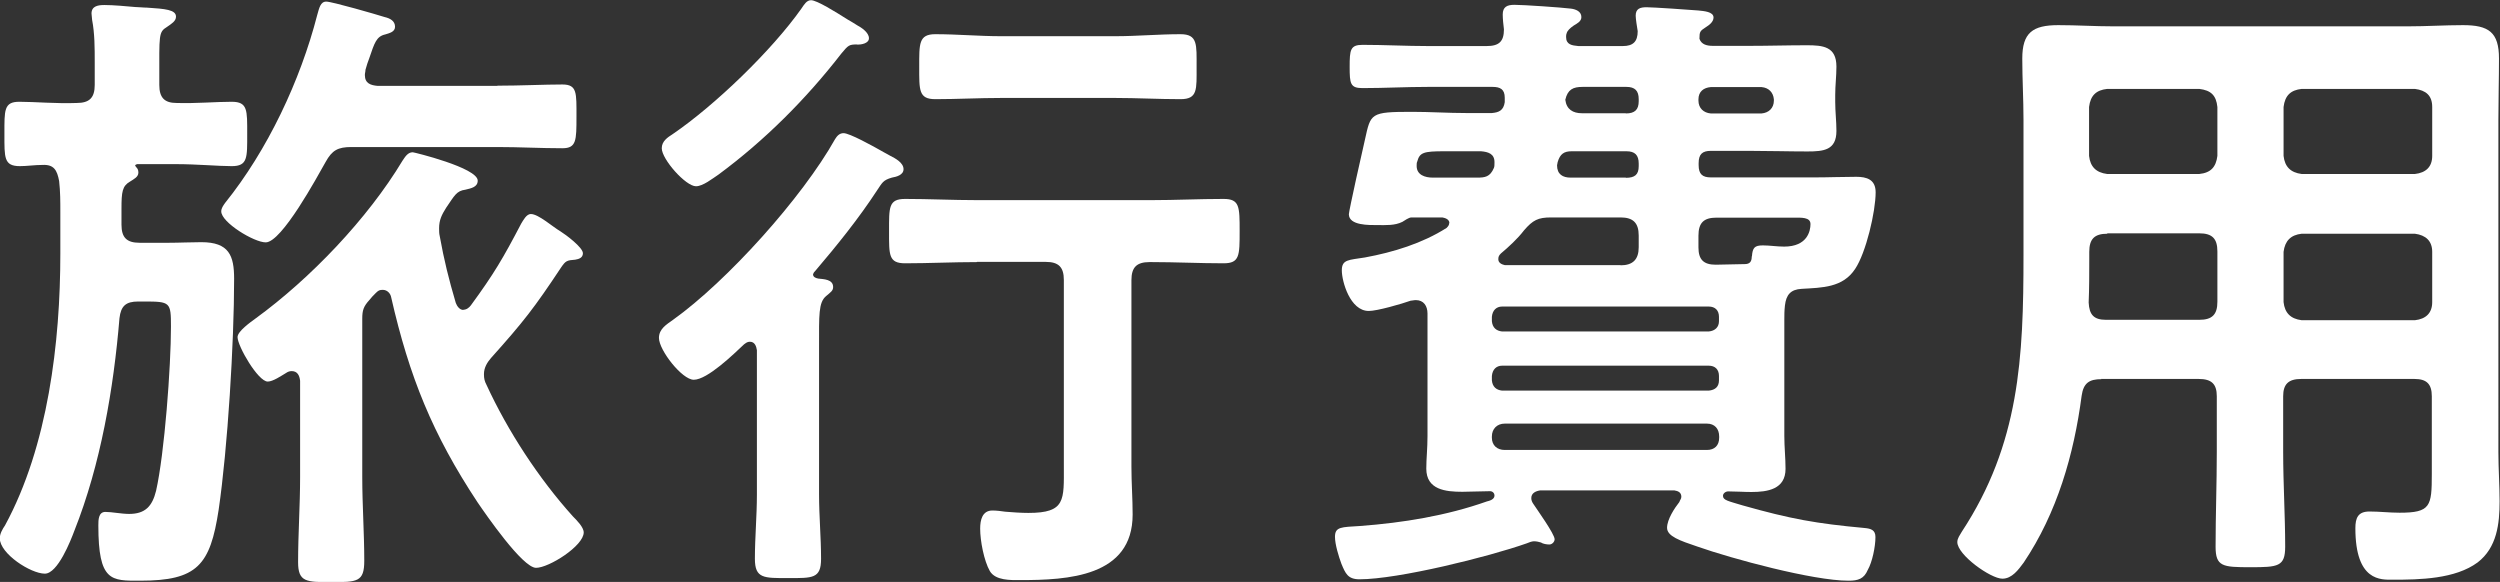 <?xml version="1.0" encoding="UTF-8"?><svg id="_イヤー_2" xmlns="http://www.w3.org/2000/svg" viewBox="0 0 124.29 28.93"><rect x="0" y="0" width="124.29" height="28.93" fill="#333333" stroke="none"/><defs><style>.cls-1{fill:#fff;}</style></defs><g id="_イヤー_1-2"><g><path class="cls-1" d="M11.52,5.06c.8,0,.77,.42,.77,1.6s.03,1.6-.77,1.6c-.67,0-1.73-.1-2.78-.1h-1.92s-.1,.03-.1,.06,.03,.06,.06,.1c.06,.06,.1,.13,.1,.26,0,.22-.22,.32-.42,.45-.38,.22-.42,.51-.42,1.34v.8c0,.64,.26,.9,.9,.9h1.44c.54,0,1.09-.03,1.63-.03,1.38,0,1.63,.67,1.63,1.82,0,3.17-.32,8.42-.77,11.49-.42,2.75-1.06,3.52-3.9,3.52-1.44,0-2.08,.06-2.08-2.75,0-.26,0-.67,.35-.67,.32,0,.8,.1,1.18,.1,.8,0,1.15-.38,1.34-1.15,.42-1.86,.74-6.18,.74-8.16,0-1.22-.03-1.25-1.34-1.25h-.29c-.61,0-.86,.22-.93,.83-.29,3.49-.93,7.26-2.24,10.56-.19,.51-.83,2.14-1.47,2.14-.7,0-2.24-.99-2.24-1.76,0-.22,.13-.45,.26-.64,2.14-3.94,2.75-9.12,2.75-13.5v-2.08c0-.51,0-1.02-.06-1.54-.1-.54-.26-.83-.83-.8-.38,0-.77,.06-1.12,.06-.8,0-.77-.42-.77-1.6s-.03-1.6,.74-1.6,1.86,.1,2.85,.06c.64,0,.9-.26,.9-.9v-1.12c0-.7,0-1.44-.13-2.11,0-.1-.03-.22-.03-.32,0-.38,.35-.42,.64-.42,.45,0,1.09,.06,1.54,.1,.19,0,.38,.03,.58,.03,.9,.06,1.44,.1,1.44,.45,0,.22-.22,.35-.45,.51-.42,.26-.38,.38-.38,2.59v.29c0,.64,.26,.9,.86,.9,.96,.03,1.95-.06,2.75-.06Zm13.21-.8c1.12,0,2.34-.06,3.23-.06,.74,0,.7,.42,.7,1.6s0,1.57-.7,1.57c-1.09,0-2.14-.06-3.23-.06h-7.26c-.67,0-.96,.16-1.28,.74-.42,.74-2.18,4-2.98,4-.58,0-2.21-.99-2.21-1.54,0-.16,.1-.29,.19-.42,2.11-2.62,3.74-6.08,4.58-9.34,.1-.35,.16-.67,.45-.67s2.5,.64,2.91,.77c.26,.06,.51,.19,.51,.48,0,.26-.29,.32-.48,.38-.45,.1-.54,.42-.8,1.18-.06,.16-.13,.35-.19,.58,0,.1-.03,.16-.03,.26,0,.42,.29,.51,.64,.54h5.95Zm-1.7,11.14c.16,0,.29-.1,.38-.22,1.15-1.57,1.6-2.34,2.5-4.06,.1-.16,.26-.48,.48-.48,.38,0,1.09,.64,1.47,.86,.26,.16,1.12,.8,1.12,1.09,0,.22-.19,.29-.38,.32-.42,.03-.48,.06-.7,.38-1.34,2.02-1.86,2.69-3.49,4.51-.19,.22-.35,.48-.35,.8,0,.22,.03,.35,.13,.54,1.06,2.3,2.59,4.64,4.29,6.53,.19,.19,.54,.54,.54,.8,0,.67-1.73,1.76-2.37,1.76-.67,0-2.5-2.66-2.91-3.26-2.24-3.39-3.39-6.24-4.29-10.18-.03-.19-.19-.38-.42-.38-.16,0-.22,.03-.35,.16-.13,.13-.22,.22-.32,.35-.29,.32-.35,.51-.35,.93v7.87c0,1.38,.1,2.78,.1,4.16,0,1.06-.35,1.06-1.66,1.06-1.22,0-1.63,0-1.63-.99,0-1.41,.1-2.82,.1-4.22v-4.8c-.03-.26-.13-.48-.42-.48-.1,0-.19,.03-.29,.1-.22,.13-.64,.42-.9,.42-.48,0-1.5-1.76-1.5-2.21,0-.29,.64-.74,.9-.93,2.72-1.98,5.57-4.96,7.3-7.84,.13-.19,.26-.42,.51-.42,.06,0,3.23,.77,3.23,1.41,0,.32-.32,.38-.61,.45-.45,.06-.54,.29-.96,.9-.22,.35-.35,.61-.35,1.02,0,.13,0,.26,.03,.38,.22,1.22,.45,2.14,.8,3.33,.06,.16,.19,.35,.38,.35Z"/><path class="cls-1" d="M40.42,13.63c0,.13,.1,.19,.26,.22,.26,.03,.74,.03,.74,.42,0,.19-.13,.26-.35,.45-.38,.32-.35,.93-.35,2.53v7.33c0,1.09,.1,2.14,.1,3.2,0,.99-.42,.96-1.63,.96s-1.66,.03-1.66-.96c0-1.06,.1-2.11,.1-3.2v-7.17c-.03-.19-.1-.42-.35-.42-.13,0-.19,.06-.29,.13-.51,.48-1.82,1.76-2.5,1.76-.58,0-1.73-1.47-1.73-2.08,0-.45,.38-.67,.7-.9,2.69-1.92,6.43-6.08,8.06-8.99,.1-.16,.22-.29,.42-.29,.29,0,1.41,.61,2.02,.96,.13,.06,.22,.13,.29,.16,.26,.13,.67,.35,.67,.67,0,.29-.35,.38-.58,.42-.45,.13-.48,.26-.74,.64-.9,1.38-1.98,2.72-3.07,4-.03,.03-.1,.1-.1,.16Zm2.21-11.42c-.42,0-.45,.03-.8,.45-1.76,2.27-3.81,4.32-6.11,6.02-.29,.19-.77,.58-1.12,.58-.51,0-1.7-1.34-1.7-1.89,0-.35,.29-.54,.54-.7,2.11-1.44,4.93-4.16,6.4-6.24,.13-.19,.26-.42,.48-.42,.29,0,1.22,.58,1.82,.96,.22,.13,.38,.22,.48,.29,.19,.1,.58,.35,.58,.64,0,.26-.38,.32-.58,.32Zm5.95,10.82c-1.22,0-2.4,.06-3.58,.06-.83,0-.8-.42-.8-1.6s-.03-1.6,.8-1.6c1.18,0,2.37,.06,3.58,.06h8.67c1.18,0,2.37-.06,3.58-.06,.8,0,.8,.38,.8,1.6s0,1.6-.8,1.6c-1.18,0-2.4-.06-3.58-.06h-.1c-.64,0-.9,.26-.9,.9v9.28c0,.8,.06,1.57,.06,2.37,0,3.1-3.23,3.26-5.6,3.26-.45,0-1.22,.03-1.5-.45-.29-.51-.48-1.5-.48-2.11,0-.42,.1-.9,.61-.9,.19,0,.45,.03,.64,.06,.35,.03,.8,.06,1.15,.06,1.86,0,1.76-.64,1.76-2.34V13.92c0-.64-.26-.9-.9-.9h-3.42Zm1.18-8.16c-1.09,0-2.18,.06-3.26,.06-.83,0-.8-.45-.8-1.6s-.03-1.63,.8-1.63c1.09,0,2.18,.1,3.26,.1h5.7c1.06,0,2.14-.1,3.23-.1,.86,0,.8,.51,.8,1.63s.06,1.6-.8,1.6c-1.09,0-2.18-.06-3.23-.06h-5.7Z"/><path class="cls-1" d="M72.06,11.1c0-.19-.19-.26-.35-.29h-1.54c-.13,0-.35,.16-.45,.22-.38,.19-.83,.16-1.22,.16-.42,0-1.44,.03-1.44-.54,0-.16,.7-3.3,.8-3.71,.29-1.31,.26-1.38,2.34-1.38,.9,0,1.79,.06,2.69,.06h1.28c.35-.03,.58-.13,.64-.54v-.22c0-.42-.22-.54-.61-.54h-3.2c-1.09,0-2.18,.06-3.26,.06-.61,0-.64-.22-.64-1.06s.03-1.09,.64-1.09c1.09,0,2.18,.06,3.26,.06h2.91c.61,0,.86-.22,.86-.83-.03-.22-.06-.54-.06-.74,0-.38,.22-.48,.58-.48,.45,0,2.34,.13,2.82,.19,.22,.03,.51,.13,.51,.42,0,.22-.22,.32-.38,.42-.19,.13-.32,.26-.35,.38-.03,.06-.03,.16-.03,.19,0,.38,.29,.42,.61,.45h2.21c.51,0,.74-.22,.74-.74-.03-.19-.1-.61-.1-.77,0-.35,.22-.42,.54-.42s2.21,.13,2.56,.16c.29,.03,.77,.06,.77,.35,0,.22-.22,.38-.38,.48-.29,.19-.32,.22-.32,.58,.1,.29,.38,.35,.67,.35h1.82c.96,0,1.89-.03,2.85-.03,.8,0,1.47,.06,1.47,1.06,0,.48-.06,.93-.06,1.41v.35c0,.48,.06,.96,.06,1.44,0,.96-.64,1.02-1.44,1.02-.96,0-1.92-.03-2.88-.03h-1.92c-.42,0-.61,.16-.61,.61v.1c0,.45,.19,.61,.61,.61h5.15c.7,0,1.38-.03,2.08-.03,.51,0,.96,.13,.96,.77,0,.96-.48,3.01-1.02,3.81-.61,.93-1.63,.93-2.66,.99-.54,.03-.77,.29-.83,.83-.03,.26-.03,.48-.03,.7v5.79c0,.54,.06,1.09,.06,1.63,0,1.02-.9,1.15-1.7,1.15-.38,0-.77-.03-1.15-.03-.13,0-.26,.1-.26,.22,0,.22,.26,.26,.99,.48,2.37,.67,3.65,.9,6.05,1.12,.32,.03,.54,.1,.54,.45,0,.48-.16,1.25-.38,1.63-.19,.45-.48,.54-.96,.54-1.76,0-5.79-1.09-7.52-1.7-.86-.29-1.5-.51-1.5-.93s.38-.99,.61-1.28c.03-.1,.1-.16,.1-.26,0-.22-.16-.29-.35-.32h-6.66c-.22,.03-.45,.13-.45,.38,0,.1,.03,.19,.1,.29,.19,.29,1.06,1.5,1.06,1.76,0,.13-.13,.26-.26,.26s-.32-.03-.42-.1c-.1-.03-.22-.06-.35-.06-.1,0-.26,.06-.35,.1-1.89,.67-6.4,1.79-8.32,1.79-.58,0-.7-.29-.9-.77-.13-.35-.32-.96-.32-1.34,0-.51,.32-.48,1.25-.54,2.14-.16,4.29-.51,6.3-1.22,.13-.03,.38-.1,.38-.29,0-.13-.1-.22-.22-.22-.45,0-.93,.03-1.38,.03-.83,0-1.79-.1-1.79-1.15,0-.51,.06-.99,.06-1.63v-6.08c0-.38-.19-.67-.58-.67-.1,0-.19,.03-.26,.03-.45,.16-1.66,.51-2.08,.51-.93,0-1.34-1.47-1.34-2.02s.35-.51,1.15-.64c1.41-.26,2.85-.7,4.06-1.47,.1-.1,.13-.16,.13-.26Zm-.26-3.58c-1.02,0-1.22,.06-1.34,.51-.03,.06-.03,.13-.03,.22,0,.45,.42,.58,.8,.58h2.21c.38,0,.64-.03,.83-.48,.03-.06,.03-.16,.03-.29,0-.42-.32-.51-.67-.54h-1.82Zm13.15,8.96c.32-.03,.51-.22,.51-.51v-.22c0-.32-.19-.51-.51-.51h-10.27c-.29,0-.48,.19-.51,.51v.22c.03,.32,.22,.48,.51,.51h10.27Zm-10.27,1.7c-.29,0-.48,.19-.51,.51v.22c.03,.32,.22,.48,.51,.51h10.27c.32-.03,.51-.19,.51-.51v-.22c0-.32-.19-.51-.51-.51h-10.27Zm.13,2.88c-.38,0-.64,.26-.64,.64v.06c0,.38,.26,.61,.64,.61h10.05c.38,0,.61-.22,.61-.61v-.06c0-.38-.22-.64-.61-.64h-10.05Zm5.76-7.87c.61,0,.9-.29,.9-.9v-.58c0-.64-.29-.9-.9-.9h-3.46c-.64,0-.9,.13-1.34,.64-.32,.42-.77,.83-1.15,1.15-.1,.1-.13,.16-.13,.29,0,.19,.19,.26,.32,.29h5.76Zm.26-4.35c.45,0,.64-.16,.64-.58v-.13c0-.42-.19-.61-.61-.61h-2.72c-.38,0-.58,.13-.7,.54,0,.03-.03,.13-.03,.16,0,.45,.29,.61,.67,.61h2.75Zm0-3.2c.45,0,.64-.19,.64-.61v-.1c0-.42-.19-.61-.61-.61h-2.18c-.48,0-.74,.13-.86,.64,.06,.48,.38,.67,.83,.67h2.18Zm6.75,0c.35-.03,.61-.26,.61-.64v-.06c-.03-.35-.26-.58-.61-.61h-2.53c-.35,.03-.61,.22-.61,.61v.06c0,.38,.26,.61,.61,.64h2.53Zm-.48,7.1c.03-.42,.13-.54,.54-.54,.35,0,.7,.06,1.06,.06,1.15,0,1.31-.77,1.31-1.12s-.45-.32-.86-.32h-3.81c-.64,0-.9,.26-.9,.9v.58c0,.61,.26,.86,.86,.86,.29,0,1.15-.03,1.44-.03,.26,0,.35-.13,.35-.38Z"/><path class="cls-1" d="M104.48,18.85c-.61,0-.9,.19-.99,.83-.38,2.91-1.22,5.82-2.88,8.29-.26,.35-.58,.8-1.06,.8-.58,0-2.24-1.18-2.24-1.82,0-.19,.13-.35,.22-.51,2.88-4.38,3.07-8.67,3.07-13.73V5.95c0-1.02-.06-2.02-.06-3.04,0-1.28,.51-1.66,1.79-1.66,.93,0,1.82,.06,2.75,.06h14.62c.93,0,1.86-.06,2.75-.06,1.28,0,1.79,.35,1.79,1.66,0,1.02-.03,2.02-.03,3.04V22.49c0,.8,.06,1.63,.06,2.43,0,1.12-.13,2.3-1.09,3.04-1.12,.83-2.88,.86-4.22,.86-.58,0-1.86,.1-1.86-2.56,0-.51,.13-.83,.7-.83,.51,0,.99,.06,1.5,.06,1.54,0,1.6-.32,1.6-1.92v-3.87c0-.61-.26-.86-.86-.86h-5.63c-.64,0-.9,.26-.9,.86v2.78c0,1.57,.1,3.14,.1,4.7,0,.99-.35,1.02-1.73,1.02s-1.73-.03-1.73-1.02c0-1.57,.06-3.14,.06-4.7v-2.78c0-.61-.26-.86-.9-.86h-4.86Zm.29-7.23c-.64,0-.9,.26-.9,.9v.38c0,.7,0,1.44-.03,2.14,.03,.61,.26,.86,.86,.86h4.64c.64,0,.9-.26,.9-.9v-2.5c0-.64-.26-.9-.9-.9h-4.58Zm5.47-6.3c-.06-.58-.32-.83-.9-.9h-4.58c-.54,.06-.83,.32-.9,.9v2.43c.06,.54,.35,.83,.9,.9h4.58c.58-.06,.83-.35,.9-.9v-2.43Zm9.82,3.33c.54-.06,.86-.35,.86-.9v-2.43c0-.58-.32-.83-.86-.9h-5.63c-.54,.06-.83,.32-.9,.9v2.43c.06,.54,.35,.83,.9,.9h5.63Zm-6.53,6.37c.06,.54,.35,.83,.9,.9h5.63c.54-.06,.86-.35,.86-.9v-2.5c0-.54-.32-.83-.86-.9h-5.63c-.54,.06-.83,.35-.9,.9v2.5Z"/></g></g></svg>